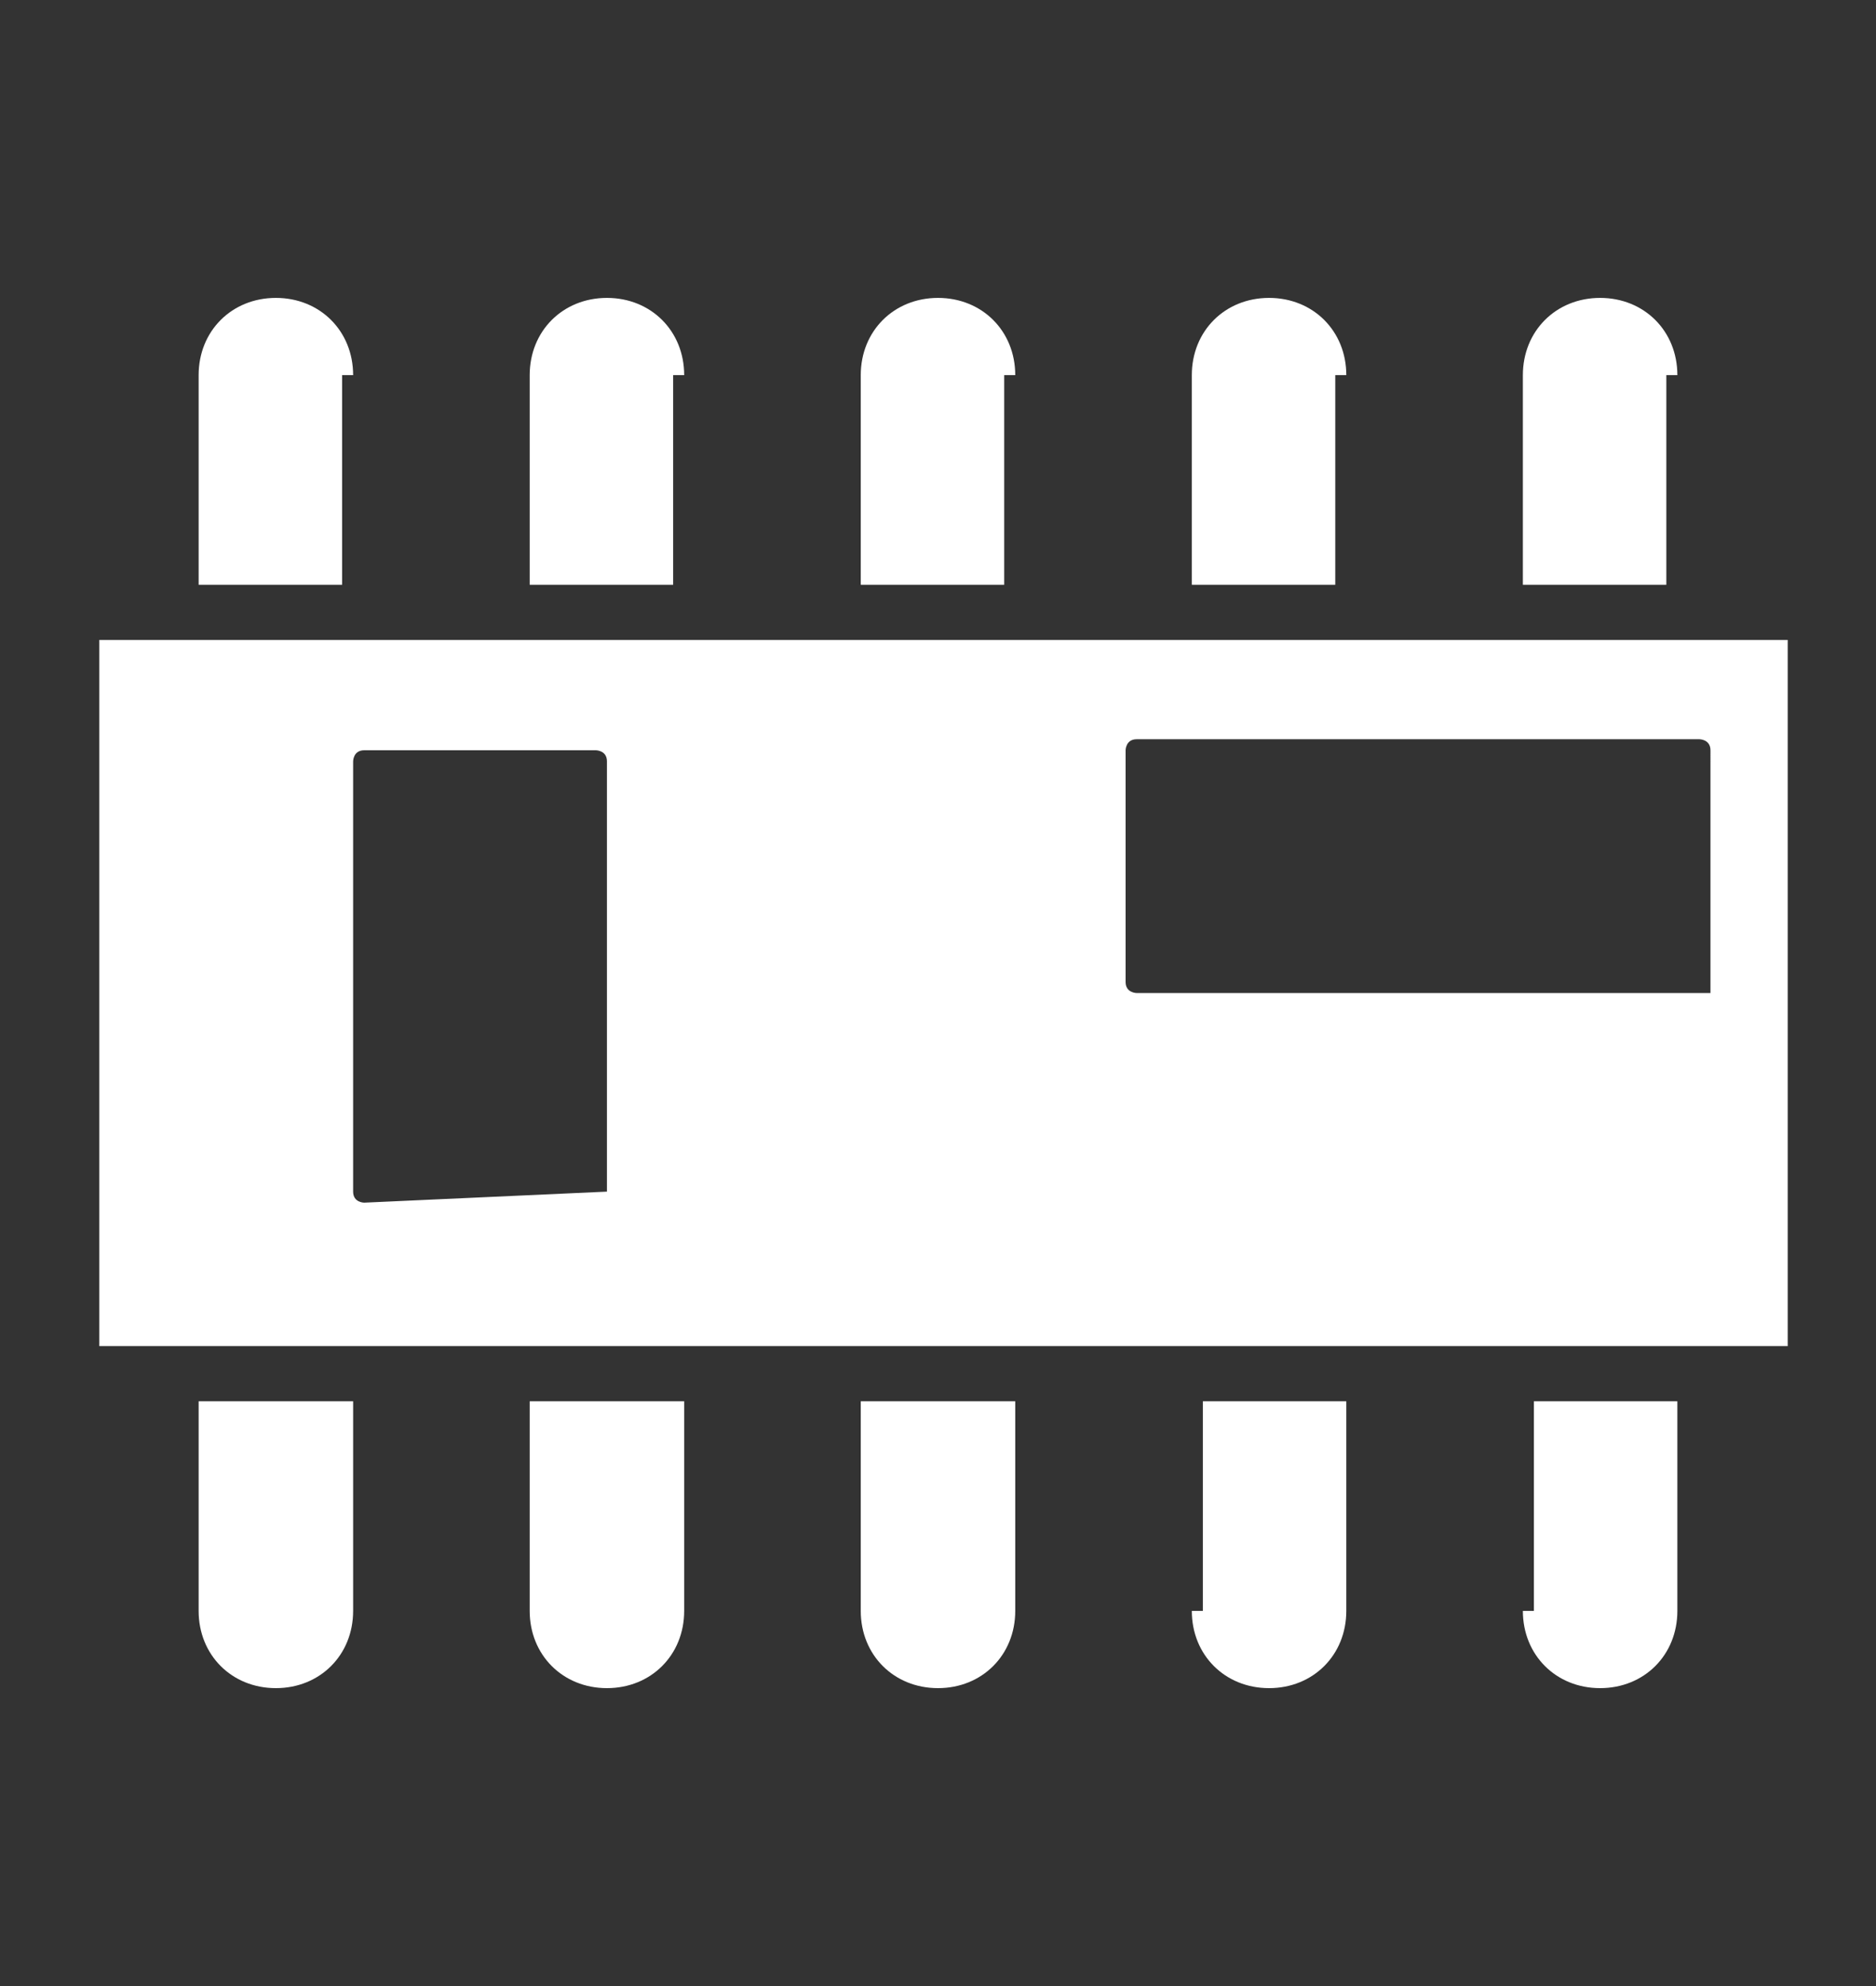 <?xml version="1.0" encoding="utf-8"?>
<!-- Generator: Adobe Illustrator 23.0.6, SVG Export Plug-In . SVG Version: 6.00 Build 0)  -->
<svg version="1.1" id="レイヤー_1" xmlns="http://www.w3.org/2000/svg" xmlns:xlink="http://www.w3.org/1999/xlink" x="0px"
	 y="0px" viewBox="0 0 17 18" style="enable-background:new 0 0 17 18;" xml:space="preserve">
<rect x="0" y="0" width="17" height="18" fill="#333333" stroke="none"/>
<style type="text/css">
	.st0{fill:#FFFFFF;}
</style>
<g>
	<g>
		<path class="st0" d="M3.2,3.4c0-0.4-0.3-0.7-0.7-0.7C2.1,2.7,1.8,3,1.8,3.4v1.9h1.3V3.4z M6.2,3.4c0-0.4-0.3-0.7-0.7-0.7
			C5.1,2.7,4.8,3,4.8,3.4v1.9h1.3V3.4z M9.2,3.4c0-0.4-0.3-0.7-0.7-0.7S7.8,3,7.8,3.4v1.9h1.3V3.4z M12.2,3.4c0-0.4-0.3-0.7-0.7-0.7
			c-0.4,0-0.7,0.3-0.7,0.7v1.9h1.3V3.4z M15.2,3.4c0-0.4-0.3-0.7-0.7-0.7c-0.4,0-0.7,0.3-0.7,0.7v1.9h1.3V3.4z M13.8,14.6
			c0,0.4,0.3,0.7,0.7,0.7c0.4,0,0.7-0.3,0.7-0.7v-1.9h-1.3V14.6z M10.8,14.6c0,0.4,0.3,0.7,0.7,0.7c0.4,0,0.7-0.3,0.7-0.7v-1.9h-1.3
			V14.6z M7.8,14.6c0,0.4,0.3,0.7,0.7,0.7s0.7-0.3,0.7-0.7v-1.9H7.8V14.6z M4.8,14.6c0,0.4,0.3,0.7,0.7,0.7c0.4,0,0.7-0.3,0.7-0.7
			v-1.9H4.8V14.6z M1.8,14.6c0,0.4,0.3,0.7,0.7,0.7c0.4,0,0.7-0.3,0.7-0.7v-1.9H1.8V14.6z M0.9,5.8v6.4h15.3V5.8H0.9z M5.5,10.8
			C5.5,10.9,5.5,10.9,5.5,10.8l-2.2,0.1c0,0-0.1,0-0.1-0.1V6.9c0,0,0-0.1,0.1-0.1h2.1c0,0,0.1,0,0.1,0.1V10.8z M15.5,9
			C15.5,9,15.5,9,15.5,9L10.3,9c0,0-0.1,0-0.1-0.1V6.8c0,0,0-0.1,0.1-0.1h5.1c0,0,0.1,0,0.1,0.1V9z"/>
	</g>
</g>
</svg>
